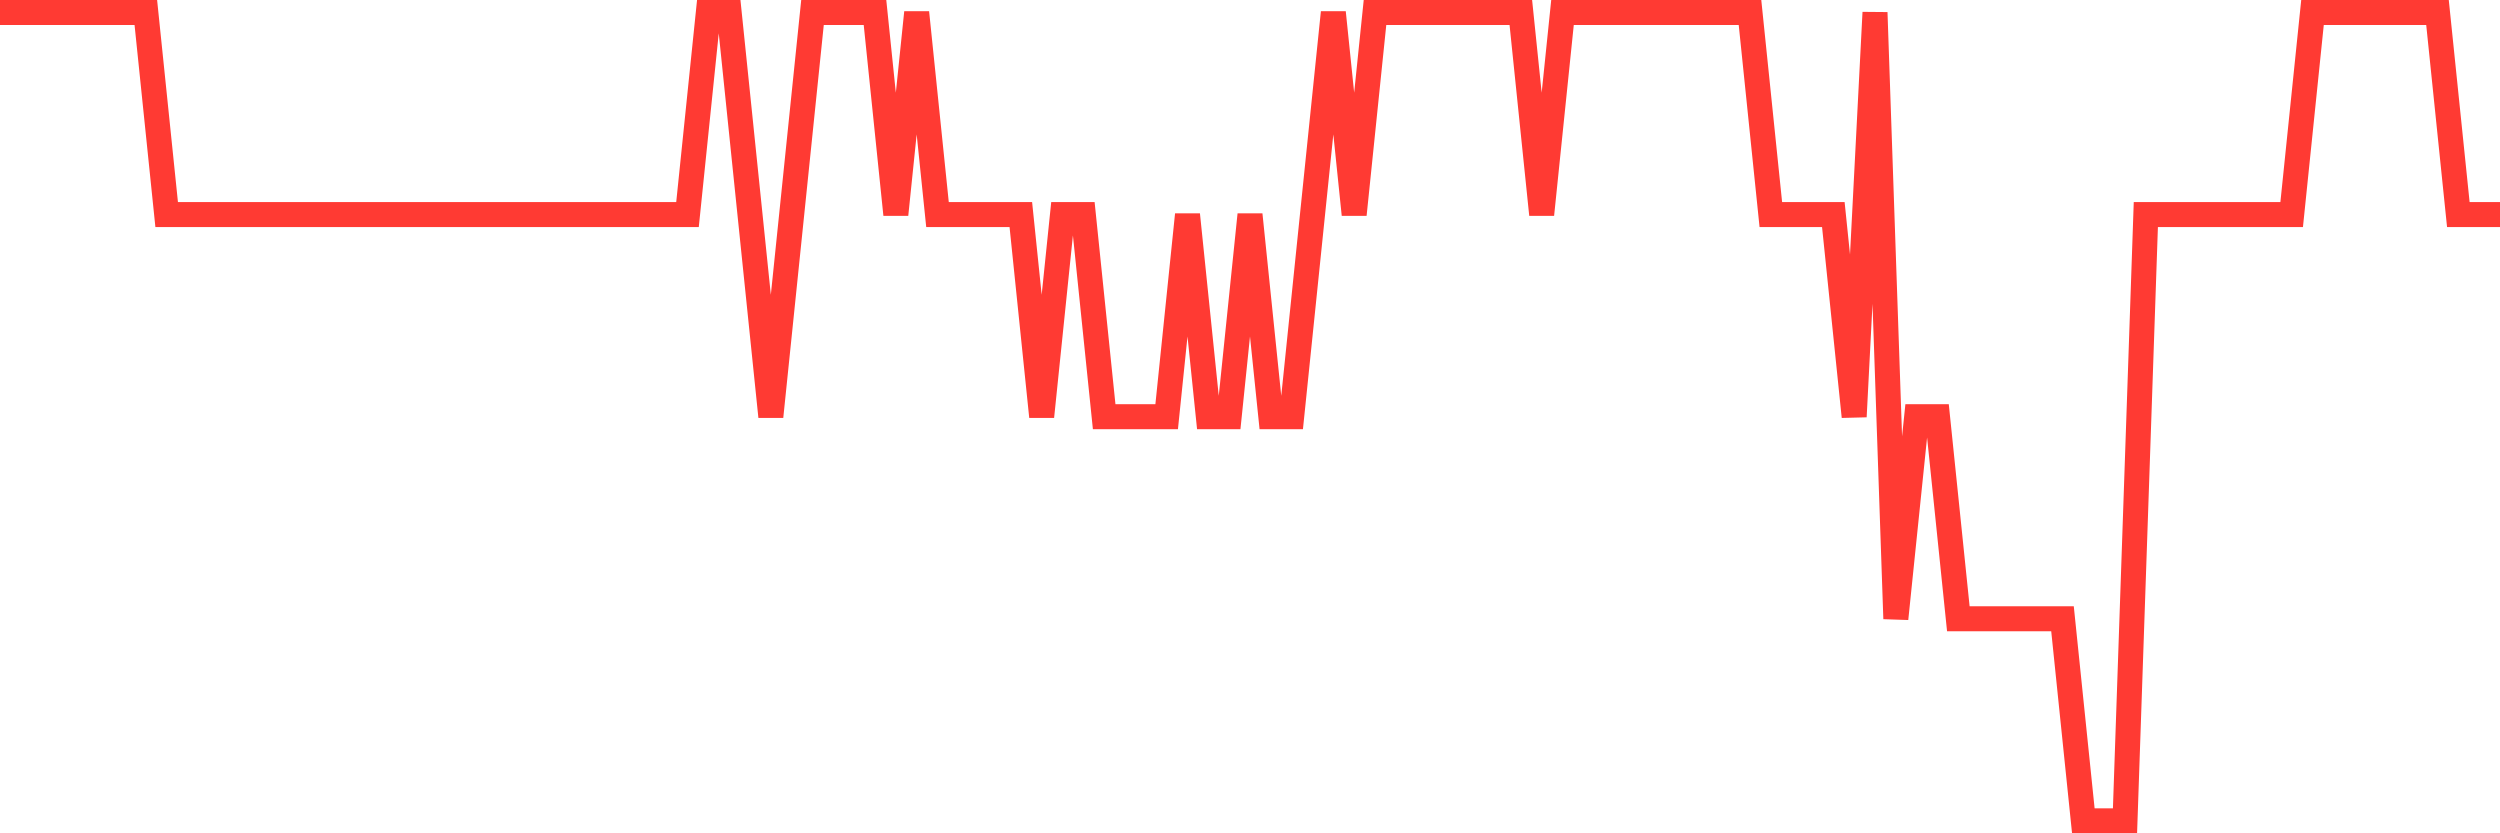 <svg
  xmlns="http://www.w3.org/2000/svg"
  xmlns:xlink="http://www.w3.org/1999/xlink"
  width="120"
  height="40"
  viewBox="0 0 120 40"
  preserveAspectRatio="none"
>
  <polyline
    points="0,0.6 1,0.6 2,0.6 3,0.6 4,0.6 5,0.6 6,0.6 7,0.6 8,10.3 9,10.3 10,10.3 11,10.3 12,10.3 13,10.3 14,10.3 15,10.3 16,10.3 17,10.3 18,10.3 19,10.3 20,10.3 21,10.3 22,10.3 23,10.3 24,10.3 25,10.3 26,10.3 27,10.3 28,10.3 29,10.3 30,10.3 31,10.3 32,10.3 33,10.3 34,0.6 35,0.6 36,10.3 37,20 38,10.3 39,0.6 40,0.6 41,0.6 42,0.6 43,10.3 44,0.6 45,10.3 46,10.3 47,10.3 48,10.3 49,10.3 50,20 51,10.3 52,10.3 53,20 54,20 55,20 56,20 57,10.3 58,20 59,20 60,10.3 61,20 62,20 63,10.3 64,0.6 65,10.3 66,0.6 67,0.6 68,0.6 69,0.6 70,0.6 71,0.6 72,0.6 73,0.6 74,10.3 75,0.6 76,0.6 77,0.6 78,0.6 79,0.6 80,0.6 81,0.6 82,0.6 83,0.6 84,0.6 85,10.3 86,10.3 87,10.3 88,10.3 89,20 90,0.6 91,29.7 92,20 93,20 94,29.7 95,29.7 96,29.7 97,29.7 98,29.7 99,29.7 100,39.4 101,39.4 102,39.4 103,10.3 104,10.3 105,10.3 106,10.3 107,10.3 108,10.3 109,10.3 110,10.3 111,0.6 112,0.6 113,0.6 114,0.6 115,0.6 116,0.6 117,0.6 118,10.3 119,10.3 120,10.3"
    fill="none"
    stroke="#ff3a33"
    stroke-width="1.2"
  >
  </polyline>
</svg>